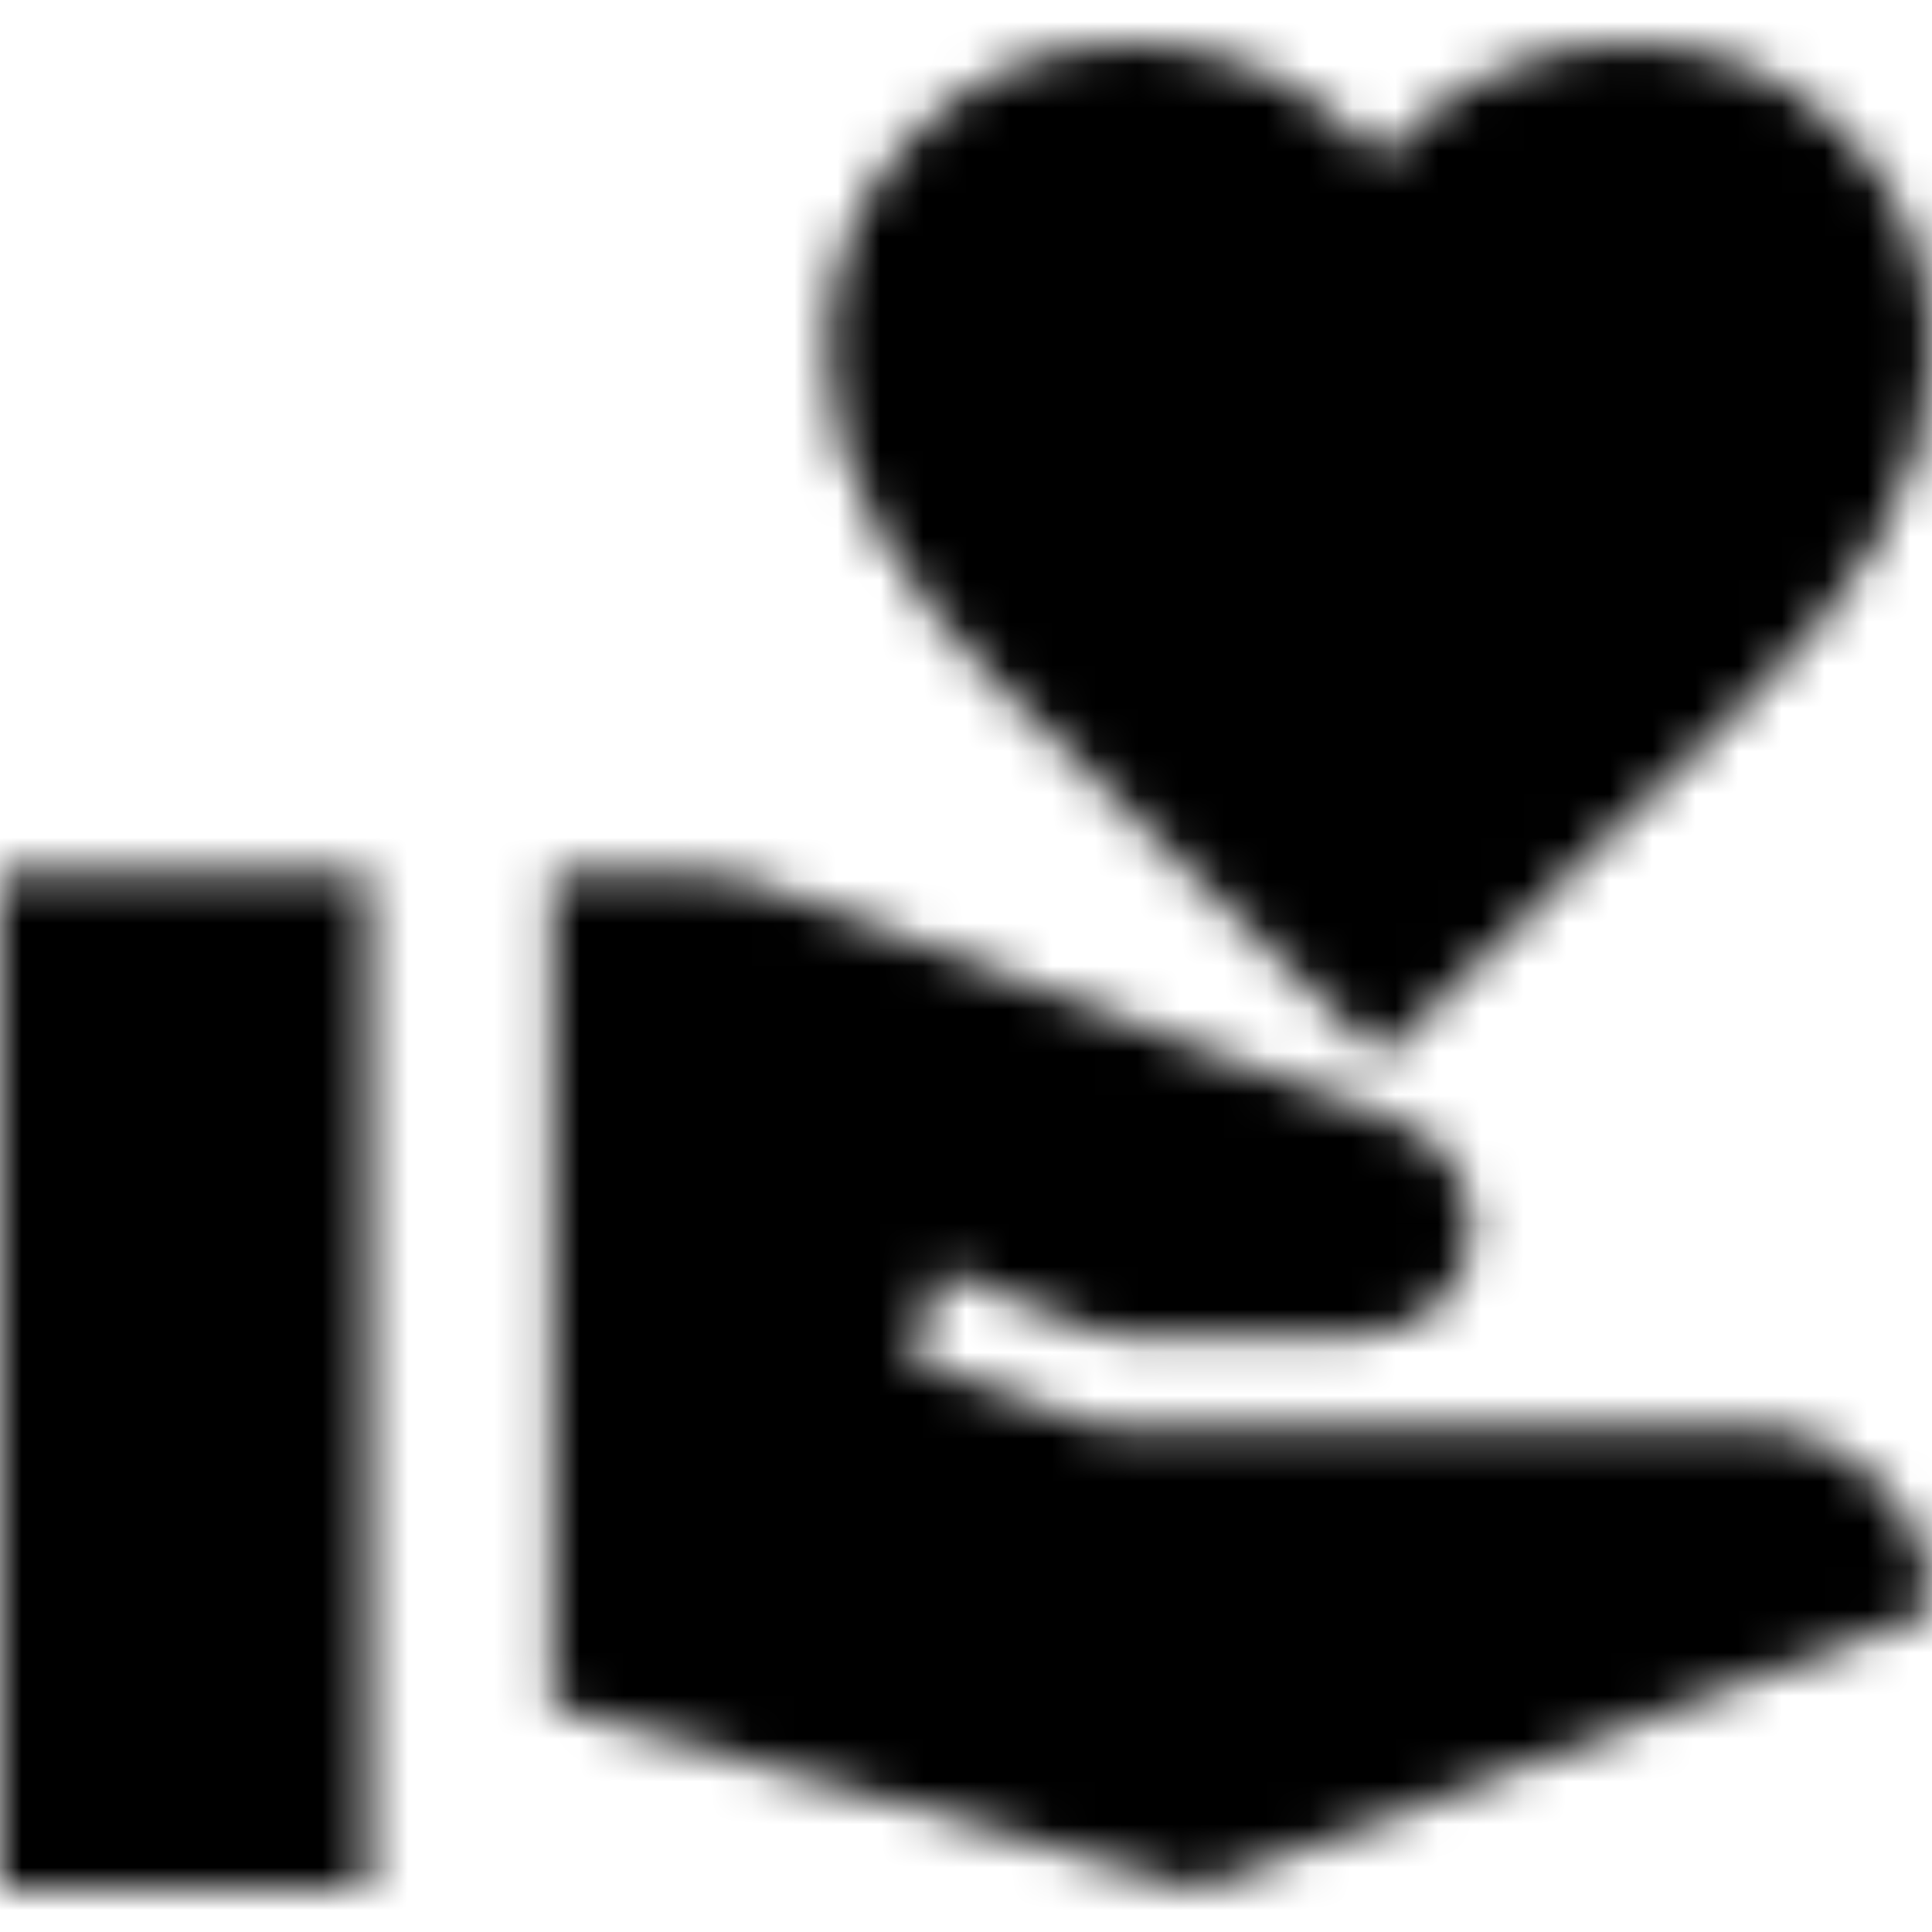 <svg width="45" height="45" viewBox="0 0 45 45" fill="none" xmlns="http://www.w3.org/2000/svg">
<mask id="mask0_753_3581" style="mask-type:alpha" maskUnits="userSpaceOnUse" x="0" y="1" width="45" height="43">
<path d="M12.857 39.754V20.35H16.286C16.536 20.35 16.786 20.377 17.036 20.431C17.286 20.484 17.536 20.547 17.786 20.619L32.625 26.155C33.125 26.334 33.527 26.657 33.83 27.122C34.134 27.588 34.286 28.072 34.286 28.574C34.286 29.326 34.027 29.935 33.509 30.401C32.991 30.867 32.393 31.1 31.714 31.1H26.089C25.911 31.1 25.777 31.091 25.688 31.073C25.598 31.055 25.482 31.01 25.339 30.939L21.911 29.595L21.214 31.691L25.339 33.142C25.411 33.178 25.518 33.205 25.661 33.223C25.804 33.241 25.929 33.25 26.036 33.25H40.714C41.857 33.25 42.857 33.662 43.714 34.486C44.571 35.31 45 36.332 45 37.55L27.911 44L12.857 39.754ZM0 44V20.35H8.571V44H0ZM32.143 24.65L23.25 15.943C22.143 14.867 21.205 13.676 20.438 12.368C19.67 11.06 19.286 9.636 19.286 8.095C19.286 6.124 19.973 4.449 21.348 3.069C22.723 1.69 24.393 1 26.357 1C27.5 1 28.571 1.242 29.571 1.726C30.571 2.209 31.429 2.863 32.143 3.688C32.857 2.863 33.714 2.209 34.714 1.726C35.714 1.242 36.786 1 37.929 1C39.893 1 41.562 1.69 42.938 3.069C44.312 4.449 45 6.124 45 8.095C45 9.636 44.625 11.06 43.875 12.368C43.125 13.676 42.196 14.867 41.089 15.943L32.143 24.65Z" fill="#1C1B1F"/>
</mask>
<g mask="url(#mask0_753_3581)">
<rect width="45" height="45" fill="black"/>
</g>
</svg>
